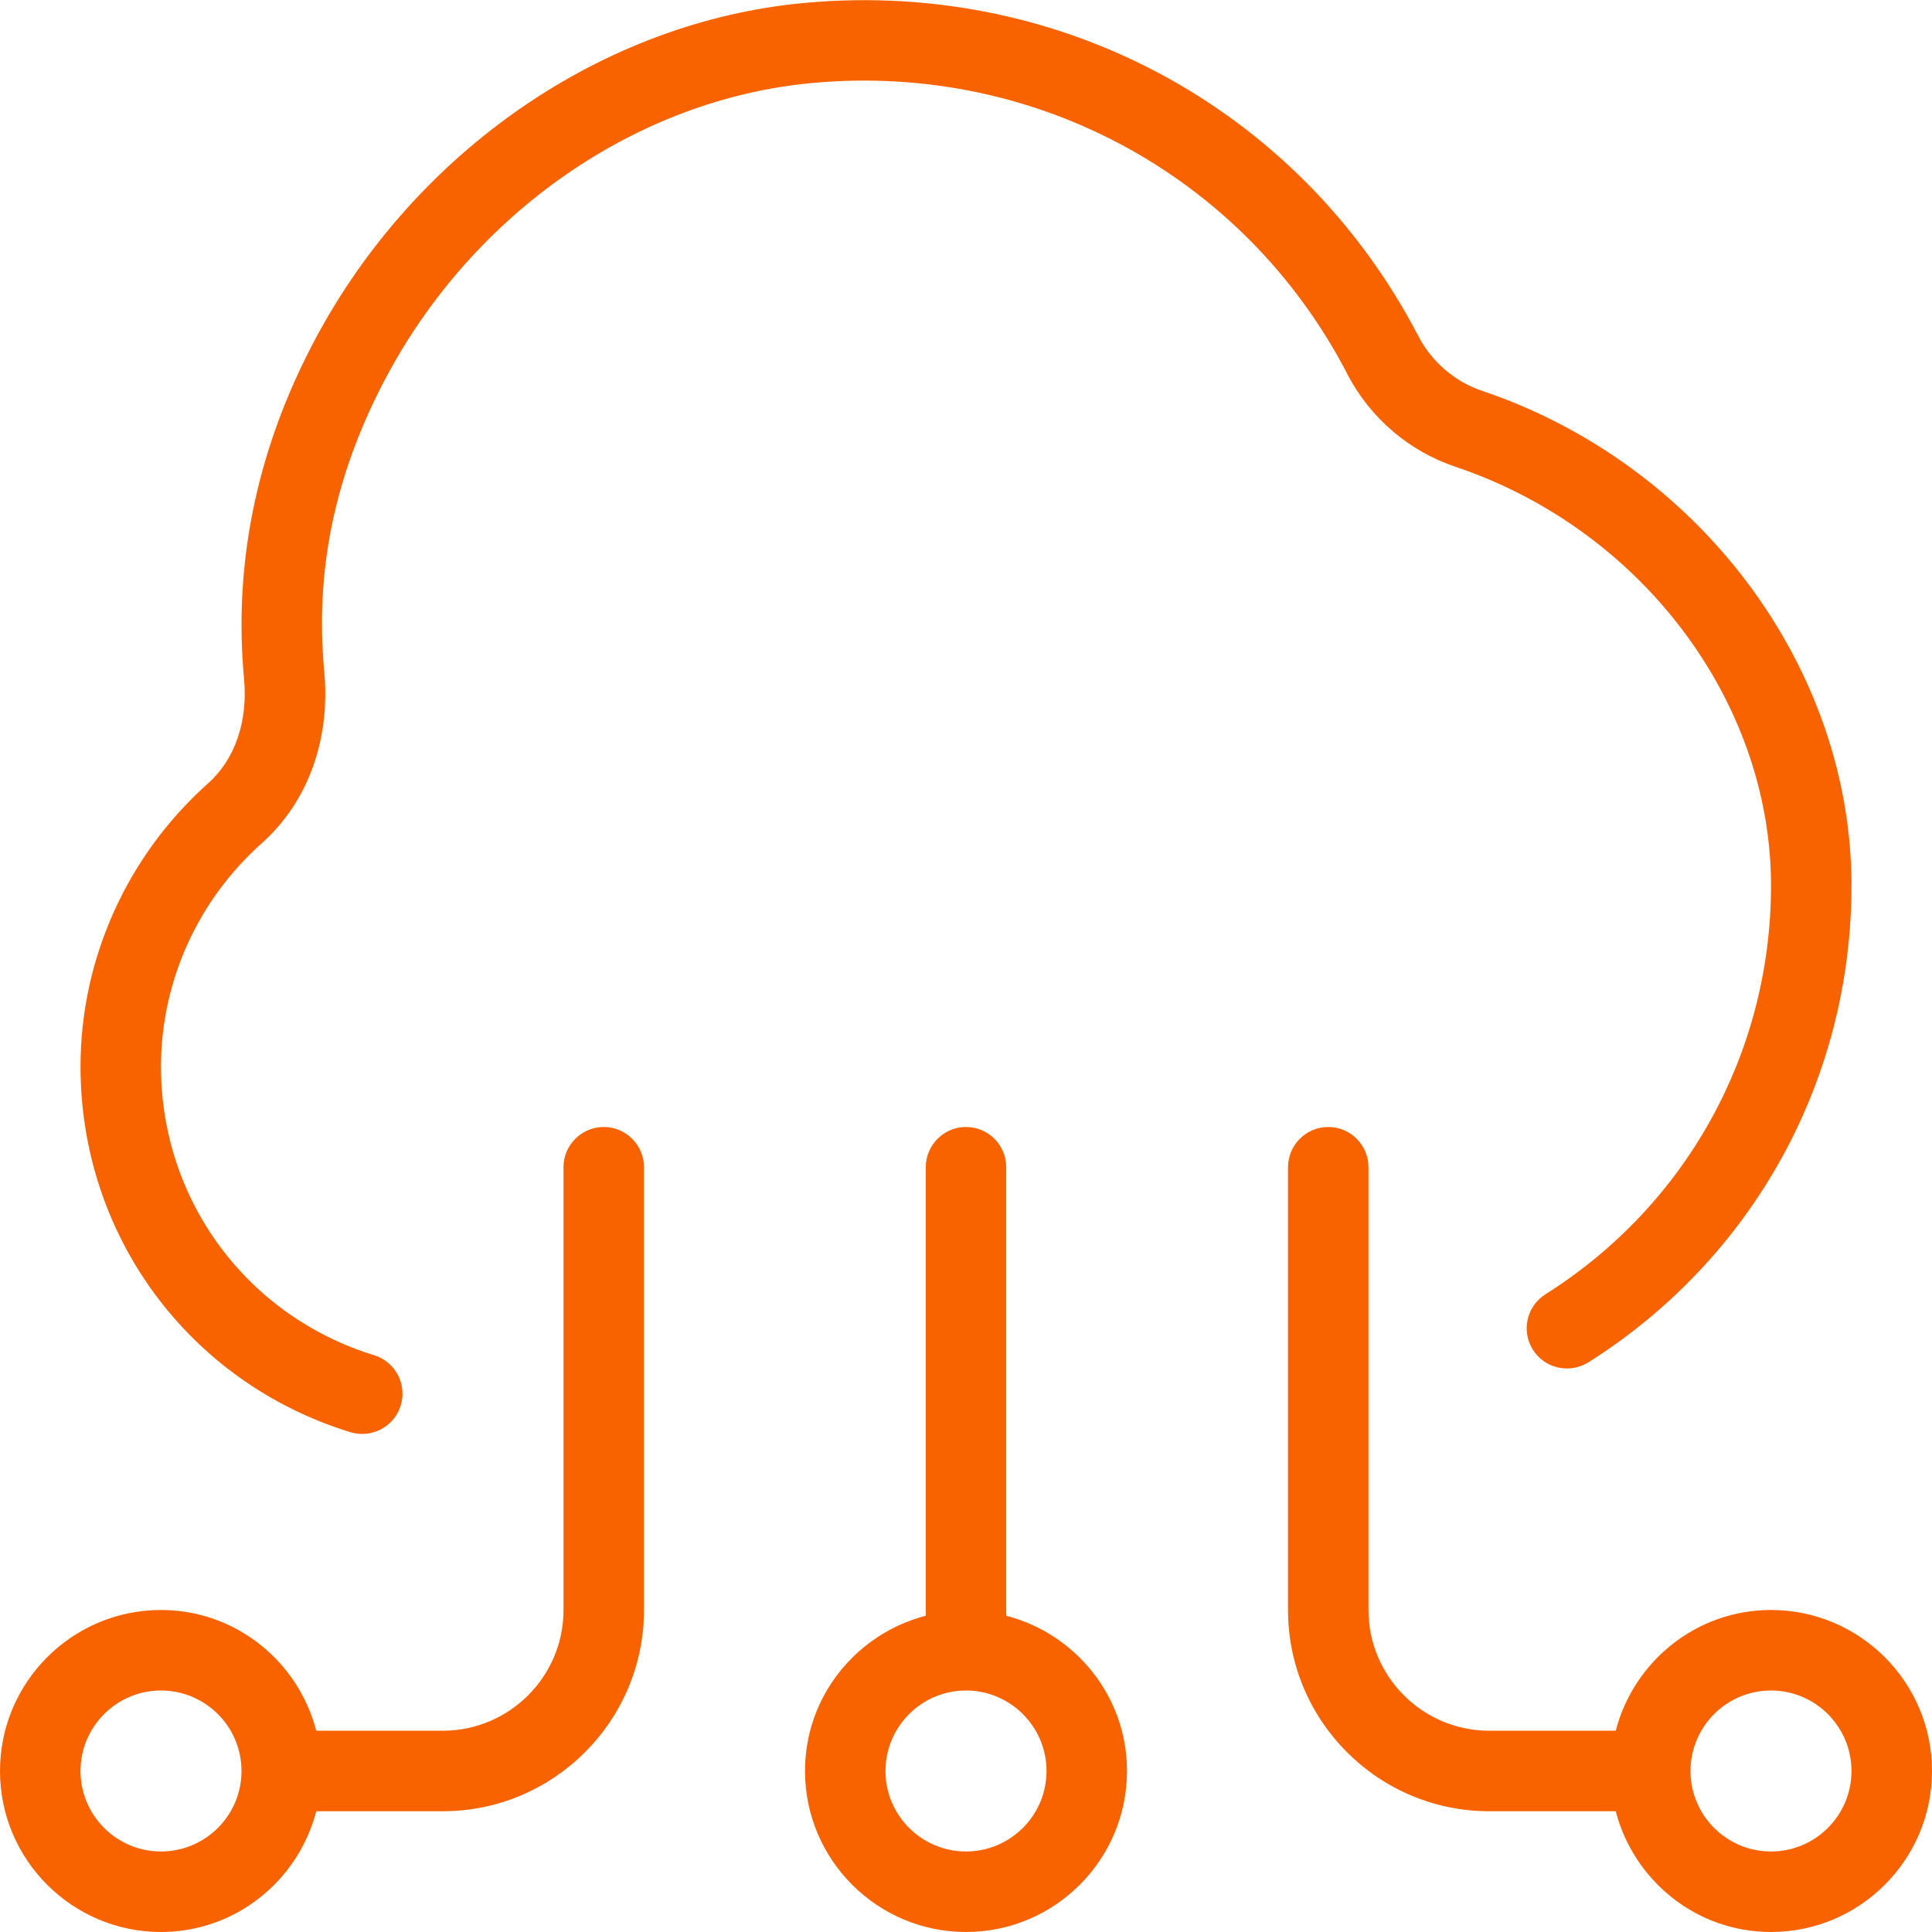 <svg width="40" height="40" viewBox="0 0 40 40" fill="none" xmlns="http://www.w3.org/2000/svg">
<g clip-path="url(#clip0_8_80)">
<path d="M36.667 33.333C35.118 33.333 33.825 34.4 33.452 35.833H30.833C29.455 35.833 28.333 34.712 28.333 33.333V24.167C28.333 23.707 27.96 23.333 27.5 23.333C27.04 23.333 26.667 23.707 26.667 24.167V33.333C26.667 35.632 28.537 37.5 30.833 37.5H33.452C33.825 38.933 35.118 40 36.667 40C38.505 40 40 38.505 40 36.667C40 34.828 38.505 33.333 36.667 33.333ZM36.667 38.333C35.748 38.333 35 37.587 35 36.667C35 35.747 35.748 35 36.667 35C37.585 35 38.333 35.747 38.333 36.667C38.333 37.587 37.585 38.333 36.667 38.333ZM20.833 33.452V24.167C20.833 23.707 20.46 23.333 20 23.333C19.54 23.333 19.167 23.707 19.167 24.167V33.452C17.733 33.825 16.667 35.118 16.667 36.667C16.667 38.505 18.162 40 20 40C21.838 40 23.333 38.505 23.333 36.667C23.333 35.118 22.267 33.825 20.833 33.452ZM20 38.333C19.082 38.333 18.333 37.587 18.333 36.667C18.333 35.747 19.082 35 20 35C20.918 35 21.667 35.747 21.667 36.667C21.667 37.587 20.918 38.333 20 38.333ZM12.5 23.333C12.04 23.333 11.667 23.707 11.667 24.167V33.333C11.667 34.712 10.545 35.833 9.167 35.833H6.548C6.175 34.4 4.882 33.333 3.333 33.333C1.495 33.333 0 34.828 0 36.667C0 38.505 1.495 40 3.333 40C4.882 40 6.175 38.933 6.548 37.5H9.167C11.463 37.5 13.333 35.632 13.333 33.333V24.167C13.333 23.707 12.96 23.333 12.5 23.333ZM3.333 38.333C2.415 38.333 1.667 37.587 1.667 36.667C1.667 35.747 2.415 35 3.333 35C4.252 35 5 35.747 5 36.667C5 37.587 4.252 38.333 3.333 38.333ZM27.892 7.737C25.727 3.572 21.29 1.227 16.628 1.738C13.022 2.138 9.683 4.525 7.915 7.963C6.913 9.91 6.522 11.852 6.713 13.9C6.845 15.313 6.373 16.61 5.42 17.458C4.093 18.64 3.333 20.325 3.333 22.082C3.333 24.845 5.107 27.247 7.745 28.058C8.185 28.193 8.432 28.658 8.297 29.098C8.187 29.458 7.857 29.688 7.5 29.688C7.42 29.688 7.337 29.677 7.255 29.652C3.913 28.625 1.667 25.583 1.667 22.083C1.667 19.852 2.632 17.712 4.312 16.215C4.865 15.722 5.135 14.933 5.053 14.055C4.835 11.715 5.297 9.408 6.432 7.202C8.453 3.272 12.29 0.542 16.445 0.082C21.827 -0.5 26.887 2.19 29.37 6.967C29.643 7.49 30.118 7.9 30.673 8.087C35.183 9.605 38.333 13.818 38.333 18.333C38.333 22.362 36.297 26.052 32.887 28.205C32.497 28.448 31.983 28.335 31.737 27.945C31.492 27.557 31.607 27.042 31.997 26.797C34.92 24.952 36.667 21.787 36.667 18.335C36.667 14.525 33.983 10.96 30.142 9.667C29.17 9.342 28.37 8.657 27.89 7.738L27.892 7.737Z" fill="#F86300"/>
</g>
<defs>
<clipPath id="clip0_8_80">
<rect width="40" height="40" fill="white"/>
</clipPath>
</defs>
</svg>
